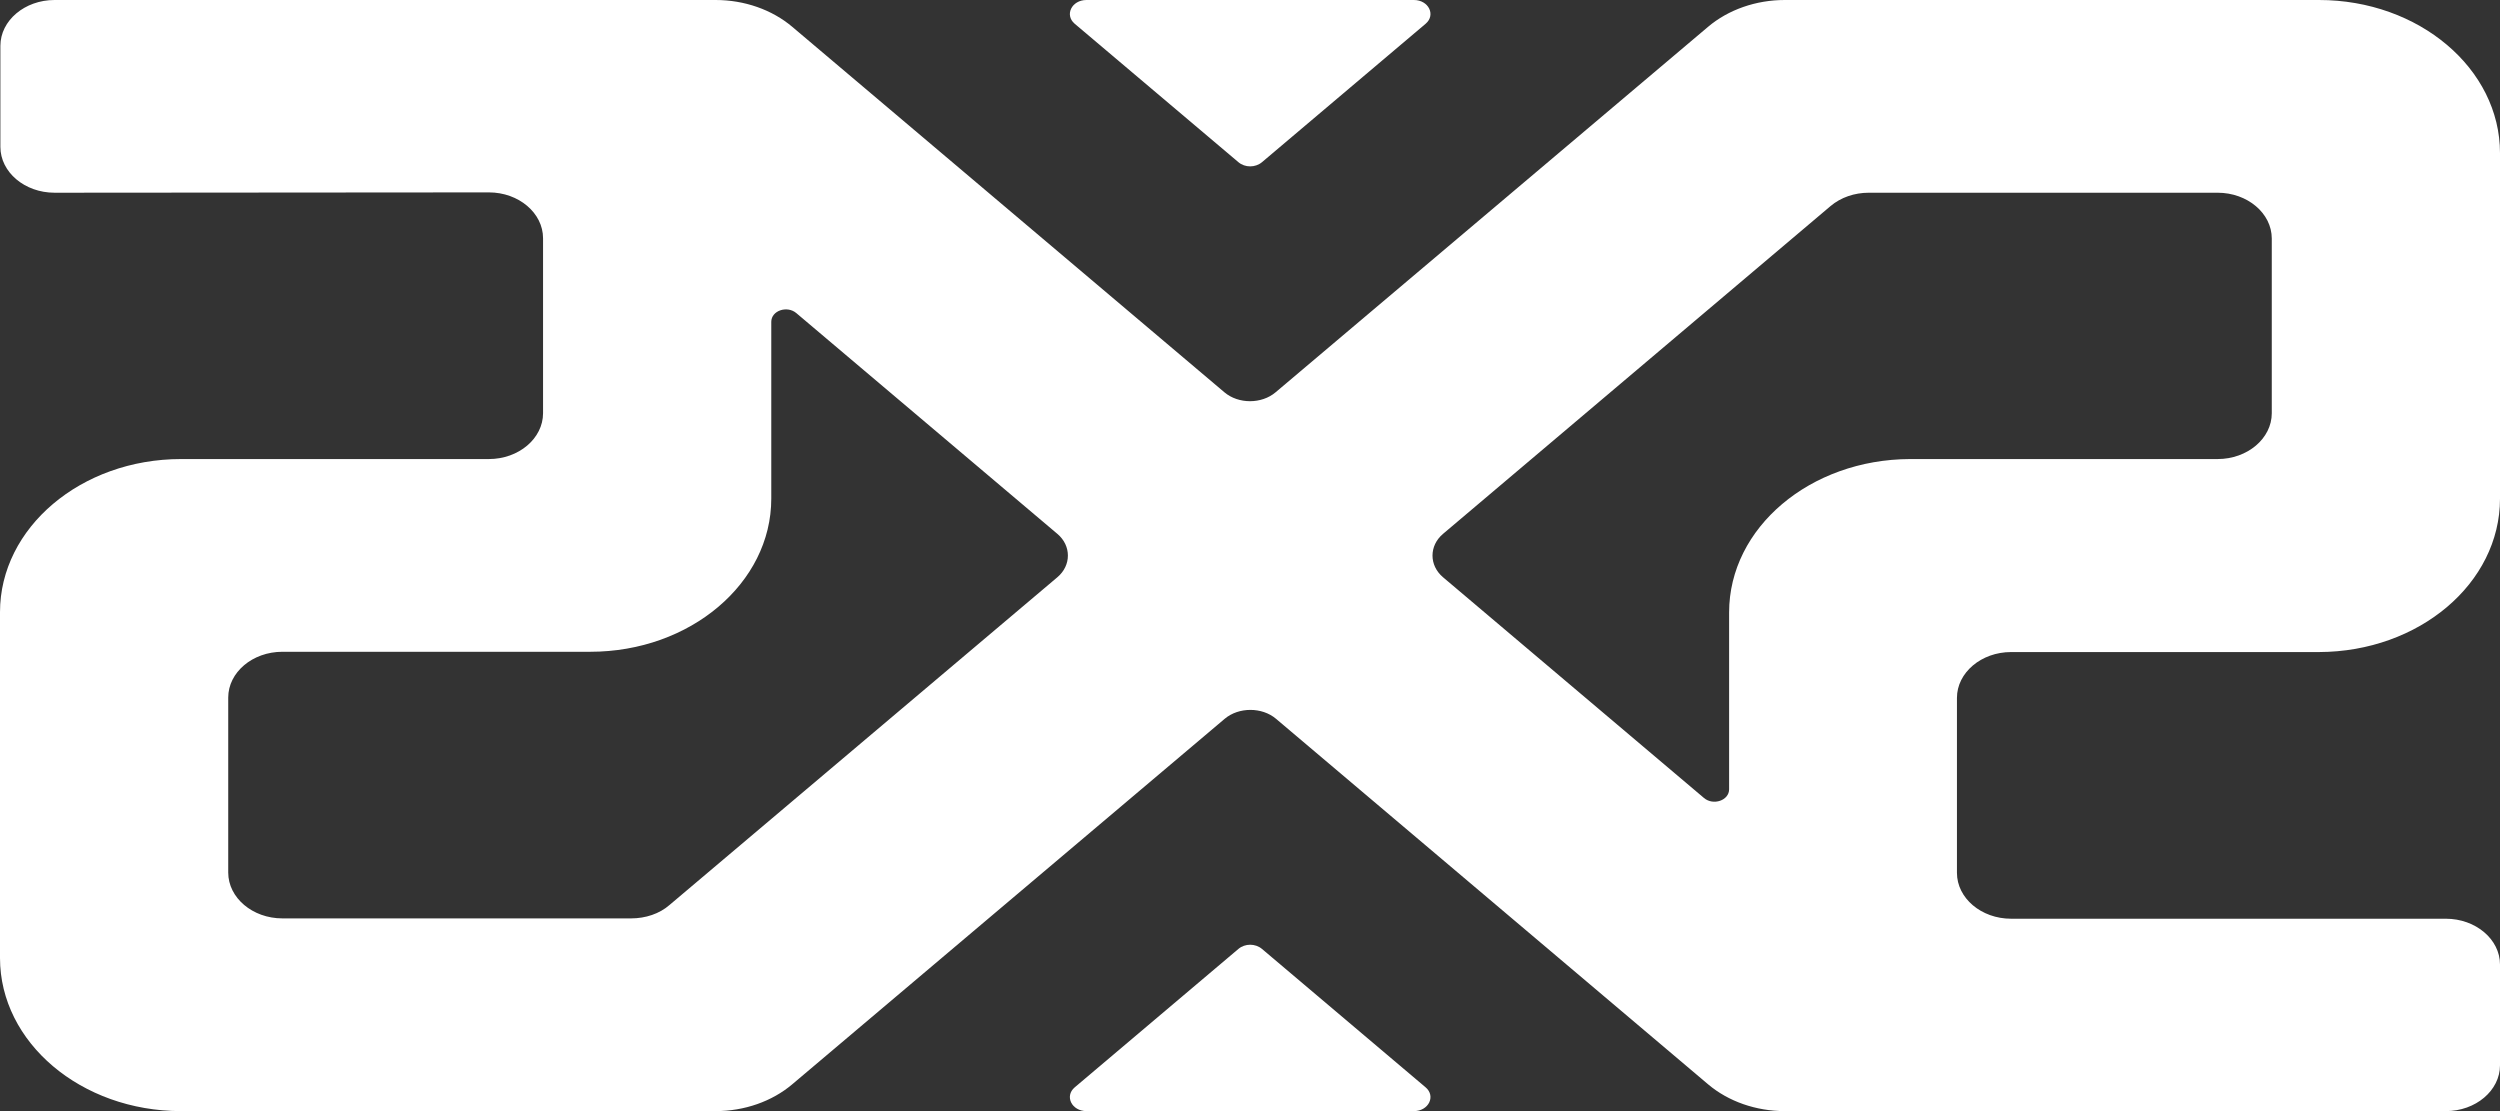 <?xml version="1.0" encoding="UTF-8"?> <svg xmlns="http://www.w3.org/2000/svg" width="45" height="20" viewBox="0 0 45 20" fill="none"><rect x="0" y="0" width="45" height="20" fill="#333333" stroke="none"/> <path d="M45 8.976V2.756C45 1.235 43.54 0 41.742 0H32.126C31.608 0 31.11 0.174 30.745 0.483L22.961 7.061C22.709 7.275 22.291 7.275 22.039 7.061L14.261 0.483C13.896 0.174 13.399 0 12.881 0H0.982C0.445 0 0.007 0.37 0.007 0.825V2.644C0.007 3.099 0.445 3.469 0.982 3.469L8.8 3.463C9.337 3.463 9.775 3.834 9.775 4.289V7.438C9.775 7.892 9.337 8.263 8.8 8.263H3.258C1.46 8.263 0 9.498 0 11.019V17.244C0 18.765 1.46 20 3.258 20H12.881C13.399 20 13.896 19.826 14.261 19.517L22.045 12.938C22.298 12.725 22.716 12.725 22.968 12.938L30.745 19.517C31.11 19.826 31.608 20 32.126 20H44.025C44.562 20 45 19.63 45 19.175V17.362C45 16.907 44.562 16.537 44.025 16.537H36.2C35.663 16.537 35.225 16.166 35.225 15.711V12.562C35.225 12.108 35.663 11.737 36.2 11.737H41.742C43.54 11.732 45 10.502 45 8.976ZM11.361 16.531H5.083C4.546 16.531 4.108 16.16 4.108 15.706V12.557C4.108 12.102 4.546 11.732 5.083 11.732H10.624C12.423 11.732 13.883 10.497 13.883 8.976V5.793C13.883 5.591 14.168 5.495 14.334 5.636L19.033 9.61C19.285 9.823 19.285 10.177 19.033 10.39L12.051 16.29C11.872 16.447 11.62 16.531 11.361 16.531ZM31.124 11.024V14.207C31.124 14.409 30.838 14.505 30.672 14.364L25.974 10.39C25.722 10.177 25.722 9.823 25.974 9.61L32.949 3.71C33.135 3.553 33.38 3.469 33.639 3.469H39.917C40.454 3.469 40.892 3.839 40.892 4.294V7.438C40.892 7.892 40.454 8.263 39.917 8.263H34.382C32.584 8.268 31.124 9.498 31.124 11.024Z" fill="white"></path> <path d="M22.716 2.919L25.662 0.427C25.848 0.269 25.715 0 25.45 0H19.557C19.291 0 19.159 0.269 19.344 0.427L22.291 2.919C22.41 3.02 22.596 3.02 22.716 2.919Z" fill="white"></path> <path d="M22.291 17.081L19.344 19.573C19.159 19.731 19.291 20 19.557 20H25.45C25.715 20 25.848 19.731 25.662 19.573L22.716 17.081C22.596 16.98 22.41 16.98 22.291 17.081Z" fill="white"></path> </svg> 